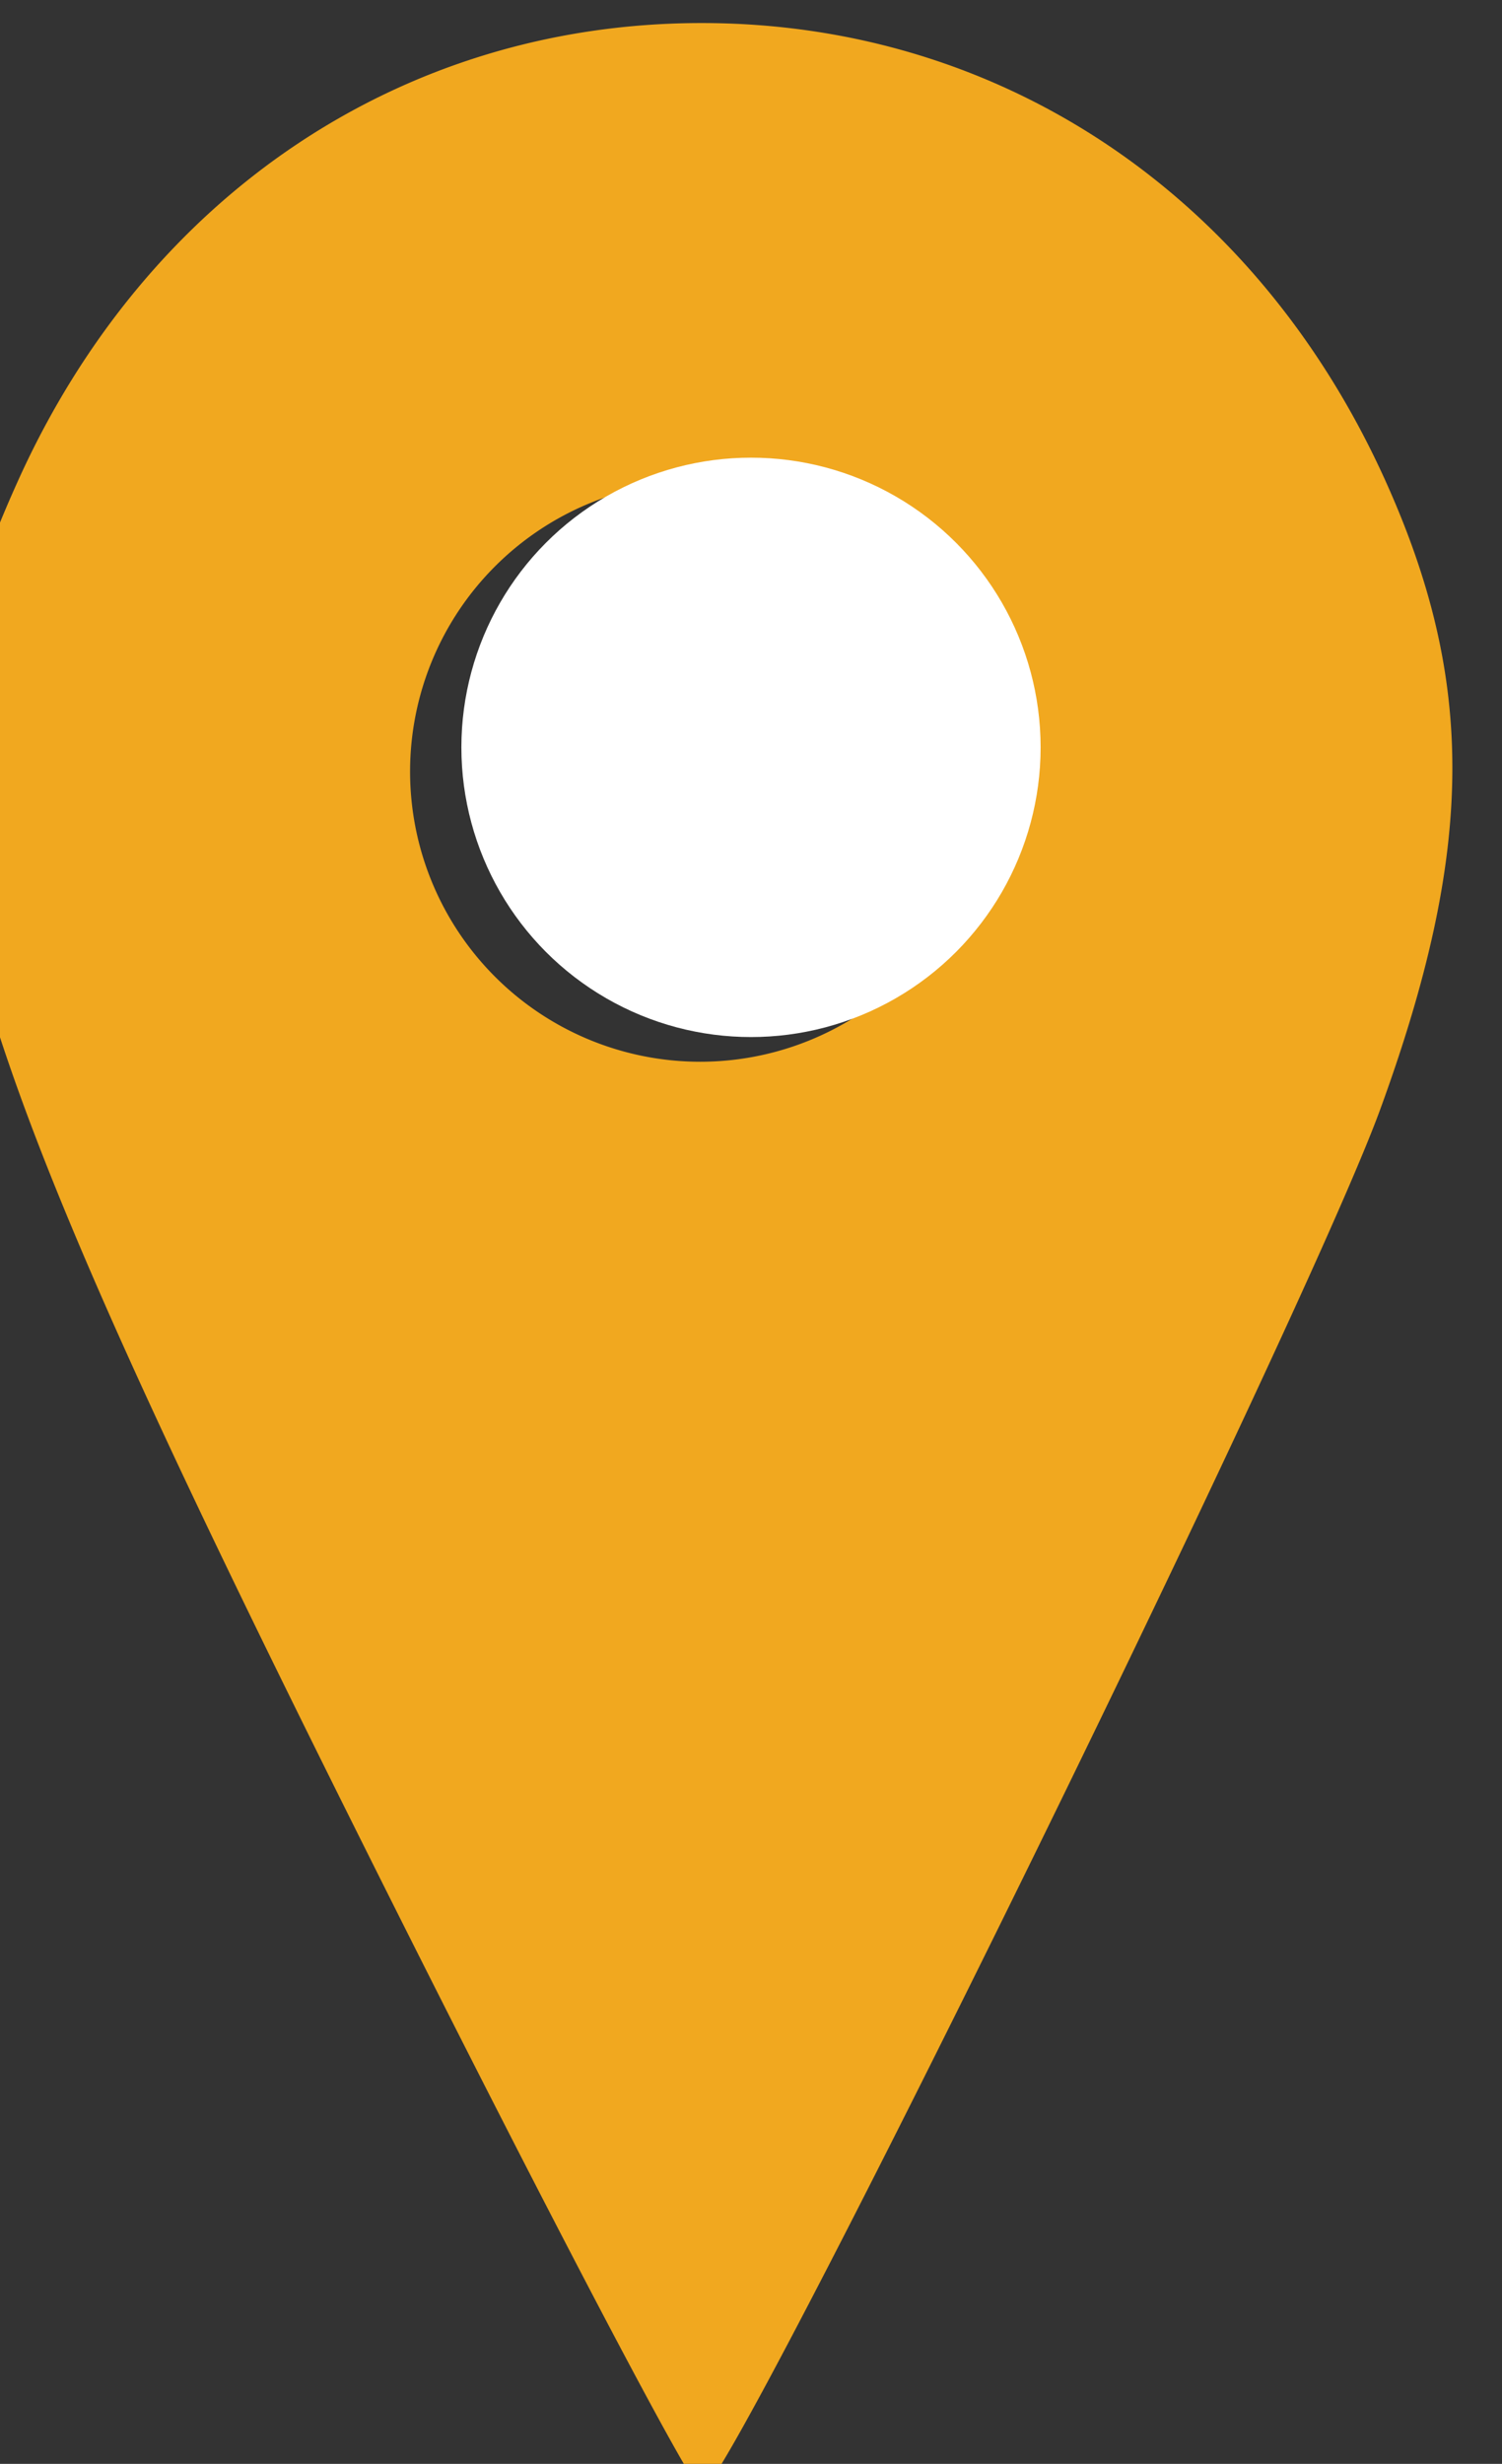 <?xml version="1.0" encoding="UTF-8" standalone="no"?>
<!-- Created with Inkscape (http://www.inkscape.org/) -->

<svg
   xmlns:dc="http://purl.org/dc/elements/1.1/"
   xmlns:cc="http://creativecommons.org/ns#"
   xmlns:rdf="http://www.w3.org/1999/02/22-rdf-syntax-ns#"
   xmlns:svg="http://www.w3.org/2000/svg"
   xmlns="http://www.w3.org/2000/svg"
   xmlns:sodipodi="http://sodipodi.sourceforge.net/DTD/sodipodi-0.dtd"
   xmlns:inkscape="http://www.inkscape.org/namespaces/inkscape"
   width="6.615mm"
   height="10.848mm"
   viewBox="0 0 6.615 10.848"
   version="1.1"
   id="svg8"
   inkscape:version="0.92.3 (2405546, 2018-03-11)"
   sodipodi:docname="yellow.svg">
  <rect x="0" y="0" width="6.615" height="10.848" fill="#333333" stroke="none"/>
  <defs
     id="defs2" />
  <sodipodi:namedview
     id="base"
     pagecolor="#ffffff"
     bordercolor="#666666"
     borderopacity="1.0"
     inkscape:pageopacity="0.0"
     inkscape:pageshadow="2"
     inkscape:zoom="5.6"
     inkscape:cx="-25.750786"
     inkscape:cy="7.4721326"
     inkscape:document-units="mm"
     inkscape:current-layer="layer1"
     showgrid="false"
     inkscape:snap-bbox="true"
     inkscape:bbox-paths="true"
     inkscape:snap-bbox-edge-midpoints="true"
     inkscape:bbox-nodes="true"
     inkscape:snap-bbox-midpoints="true"
     inkscape:object-paths="true"
     inkscape:snap-intersection-paths="true"
     inkscape:snap-midpoints="true"
     inkscape:snap-smooth-nodes="true"
     inkscape:snap-center="true"
     inkscape:snap-object-midpoints="true"
     fit-margin-top="0"
     fit-margin-left="0"
     fit-margin-right="0"
     fit-margin-bottom="0"
     inkscape:window-width="1920"
     inkscape:window-height="1001"
     inkscape:window-x="-9"
     inkscape:window-y="-9"
     inkscape:window-maximized="1" />
  <g
     inkscape:label="Calque 1"
     inkscape:groupmode="layer"
     id="layer1"
     transform="translate(290.646,-139.712)">
    <g
       id="g889"
       transform="matrix(0.5,0,0,0.5,-145.323,75.28)">
      <path
         id="path847"
         transform="scale(0.265)"
         d="m -1073.453,487.045 c -9.92,0 -18.433,5.698 -22.727,15.213 -4.64,10.282 -3.133,16.125 11.932,46.23 5.66,11.312 10.519,20.56 10.795,20.557 0.907,-0.018 19.964,-38.806 22.553,-45.904 3.143,-8.615 3.19,-14.199 0.174,-20.883 -4.294,-9.515 -12.807,-15.213 -22.727,-15.213 z m -0.051,15.229 a 9.643,9.643 0 0 1 9.643,9.643 9.643,9.643 0 0 1 -9.643,9.643 9.643,9.643 0 0 1 -9.643,-9.643 9.643,9.643 0 0 1 9.643,-9.643 z"
         style="fill:#f1a81f;fill-opacity:1;stroke-width:1.019"
         inkscape:connector-curvature="0" />
      <circle
         r="2.551"
         cy="135.445"
         cx="-284.031"
         id="path853"
         style="fill:#ffffff;fill-opacity:1;stroke:none;stroke-width:0.529;stroke-linecap:round;stroke-linejoin:round;stroke-miterlimit:4;stroke-dasharray:none;stroke-dashoffset:0;stroke-opacity:1;paint-order:markers fill stroke" />
    </g>
  </g>
</svg>
